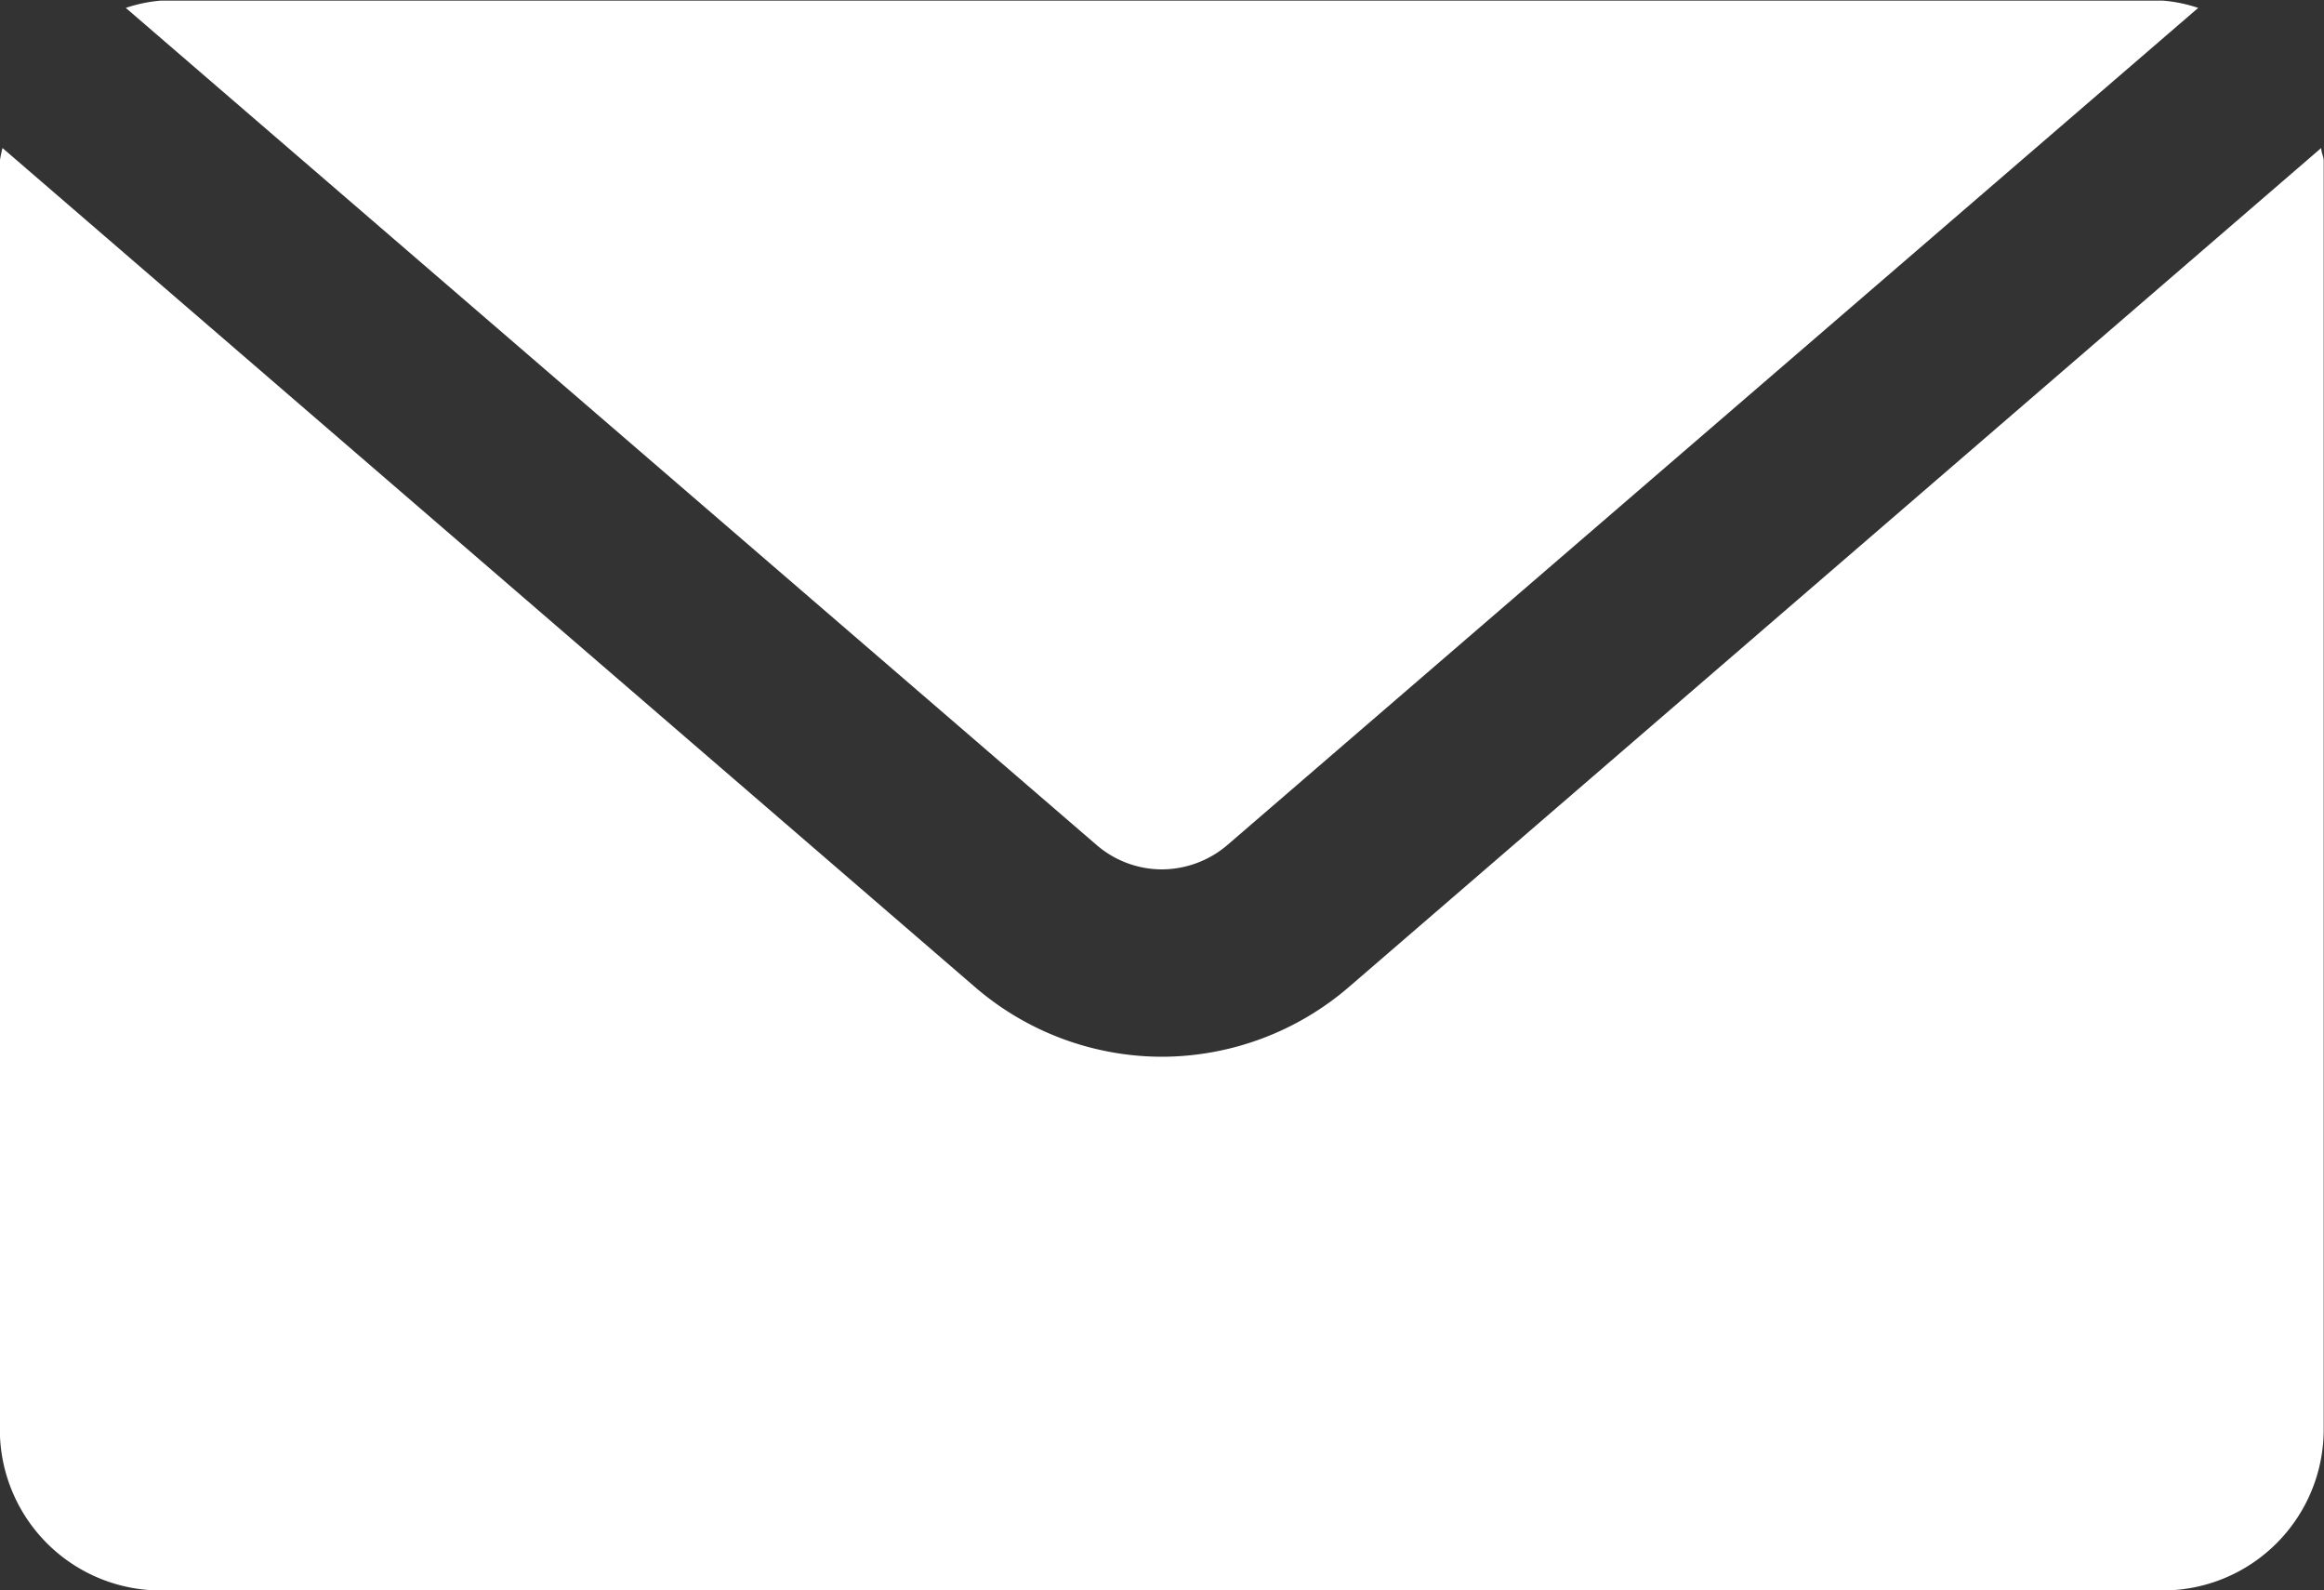 <svg xmlns="http://www.w3.org/2000/svg" width="15" height="10.263" viewBox="0 0 15 10.263">
    <rect x="0" y="0" width="15" height="10.263" fill="#333333" stroke="none"/>
    <path d="M-3174.96-3251.737a1.039 1.039 0 0 1-1.041-1.039v-8.185a.834.834 0 0 1 .017-.084l6.272 5.41a1.851 1.851 0 0 0 1.211.454 1.855 1.855 0 0 0 1.212-.454l6.271-5.41c0 .03.016.054.016.084v8.185a1.039 1.039 0 0 1-1.04 1.039zm6.036-4.812-6.264-5.4a.948.948 0 0 1 .226-.047h12.922a.962.962 0 0 1 .228.047l-6.264 5.4a.654.654 0 0 1-.425.159.647.647 0 0 1-.423-.159z" transform="translate(3176 3262)" style="fill:#fff"/>
</svg>
